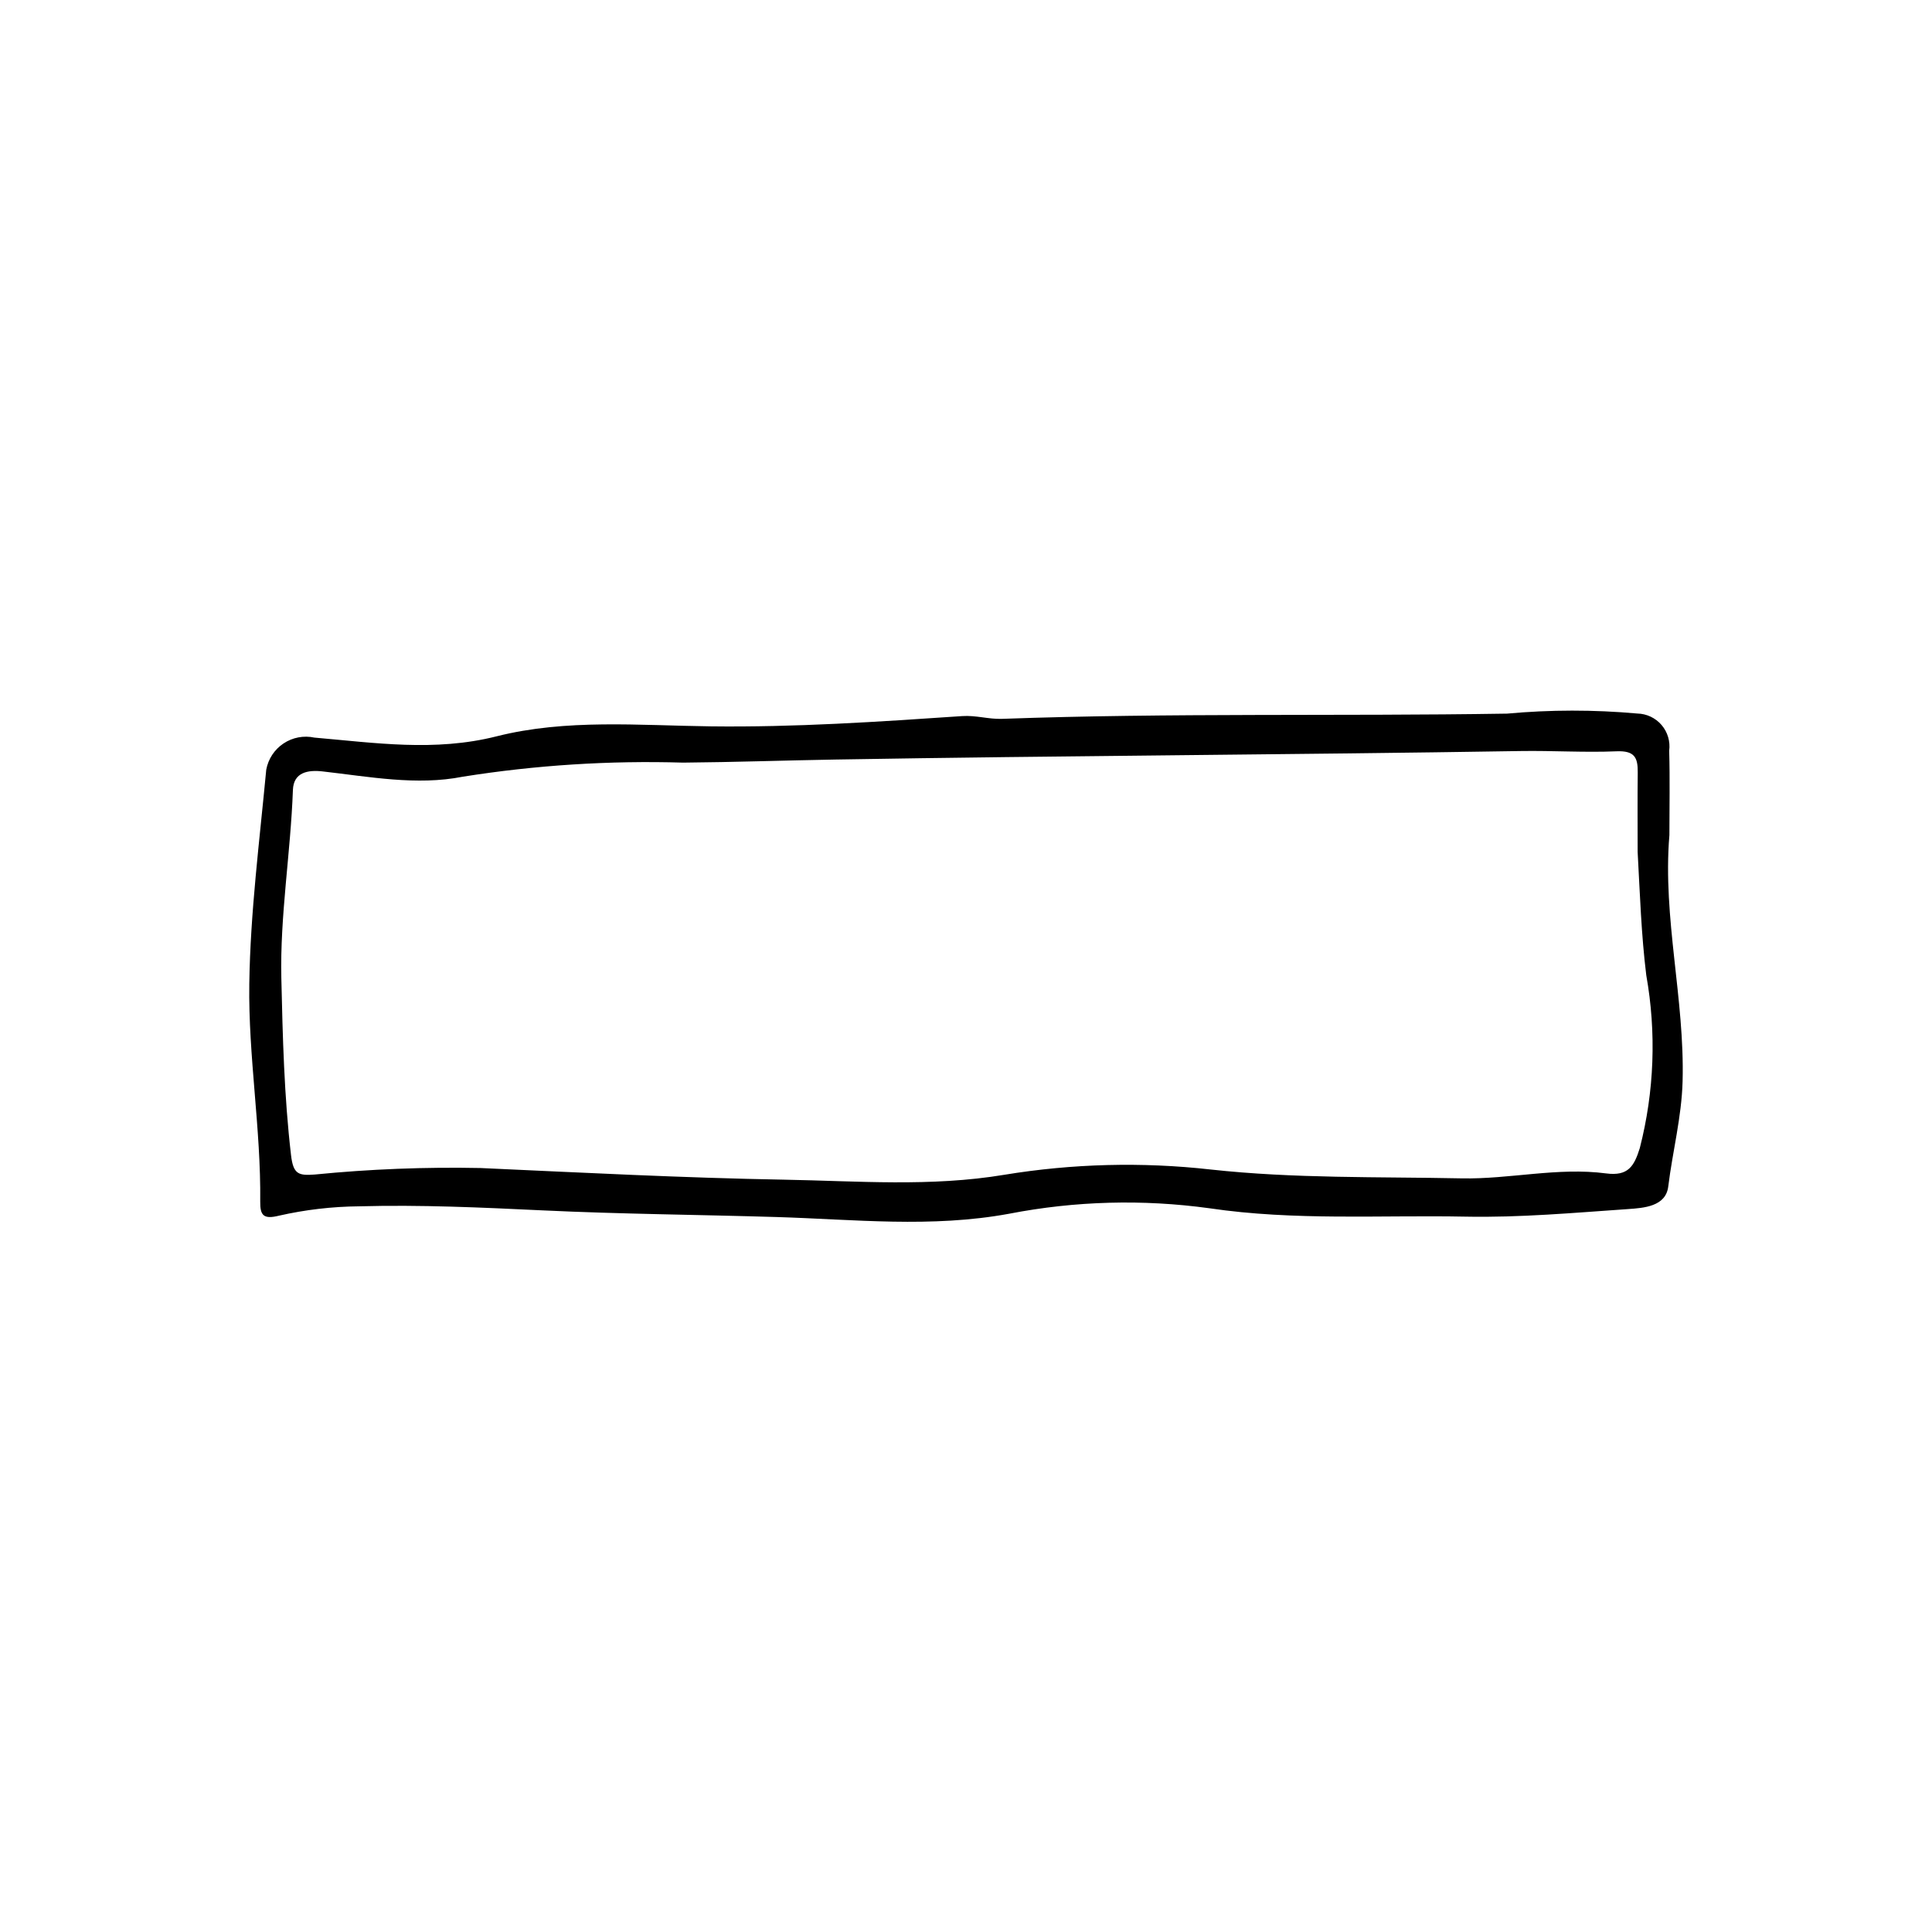 <?xml version="1.0" encoding="UTF-8"?>
<!-- The Best Svg Icon site in the world: iconSvg.co, Visit us! https://iconsvg.co -->
<svg fill="#000000" width="800px" height="800px" version="1.1" viewBox="144 144 512 512" xmlns="http://www.w3.org/2000/svg">
 <path d="m586.4 365.41c-1.812 21.871 4.098 43.336 3.504 65.164-0.258 9.488-2.66 18.566-3.801 27.863-0.652 5.301-6.438 5.688-10.68 5.981-14.301 0.984-28.648 2.285-42.949 2.004-22.66-0.445-45.312 1.133-68.016-2.227h0.004c-17.633-2.422-35.539-1.934-53.008 1.453-20.594 3.801-41.113 1.5-61.605 0.879-20.637-0.625-41.297-0.781-61.906-1.758-16.258-0.77-32.469-1.527-48.754-1.082-7.168 0.062-14.309 0.898-21.297 2.488-4.066 1.004-4.969-0.094-4.93-3.715 0.207-19.324-3.18-38.527-2.898-57.77 0.277-18.926 2.715-37.828 4.492-56.715 0.523-2.844 2.176-5.352 4.582-6.953 2.402-1.602 5.352-2.16 8.176-1.551 16.055 1.379 31.891 3.801 48.281-0.336 18.453-4.656 37.727-2.883 56.699-2.644 22.277 0.281 44.492-1.207 66.691-2.719 3.68-0.25 6.984 0.863 10.594 0.73 44.57-1.609 89.172-0.668 133.75-1.383v0.004c11.5-1.055 23.07-1.066 34.566-0.031 2.481 0.051 4.82 1.156 6.434 3.039 1.613 1.883 2.348 4.363 2.019 6.824 0.215 7.477 0.055 14.965 0.055 22.453zm-8.406 4.473c0-6.731-0.059-13.945 0.023-21.16 0.043-3.918-0.793-5.828-5.633-5.621-8.449 0.359-16.922-0.207-25.426-0.07-60.531 0.988-121.07 1.223-181.6 2.254-13.445 0.23-26.875 0.703-40.332 0.816h-0.004c-19.543-0.586-39.098 0.668-58.406 3.738-12.188 2.41-24.766-0.008-37.113-1.406-3.961-0.449-7.711 0.246-7.879 4.926-0.605 16.68-3.445 33.371-3.066 49.883 0.355 15.547 0.742 31.301 2.57 46.898 0.598 5.109 2.016 5.434 6.328 5.117h-0.004c14.586-1.441 29.242-2.016 43.895-1.719 26.797 1.215 53.602 2.609 80.418 3.086 19.445 0.348 38.914 1.953 58.391-1.297 18.066-2.965 36.453-3.438 54.648-1.402 22.195 2.434 44.391 1.898 66.559 2.352 12.68 0.258 25.473-3.004 38.277-1.312 5.84 0.77 7.426-1.891 8.934-6.742l-0.004-0.004c3.84-14.965 4.418-30.574 1.707-45.785-1.324-10.742-1.668-21.367-2.281-32.555z"/>
</svg>